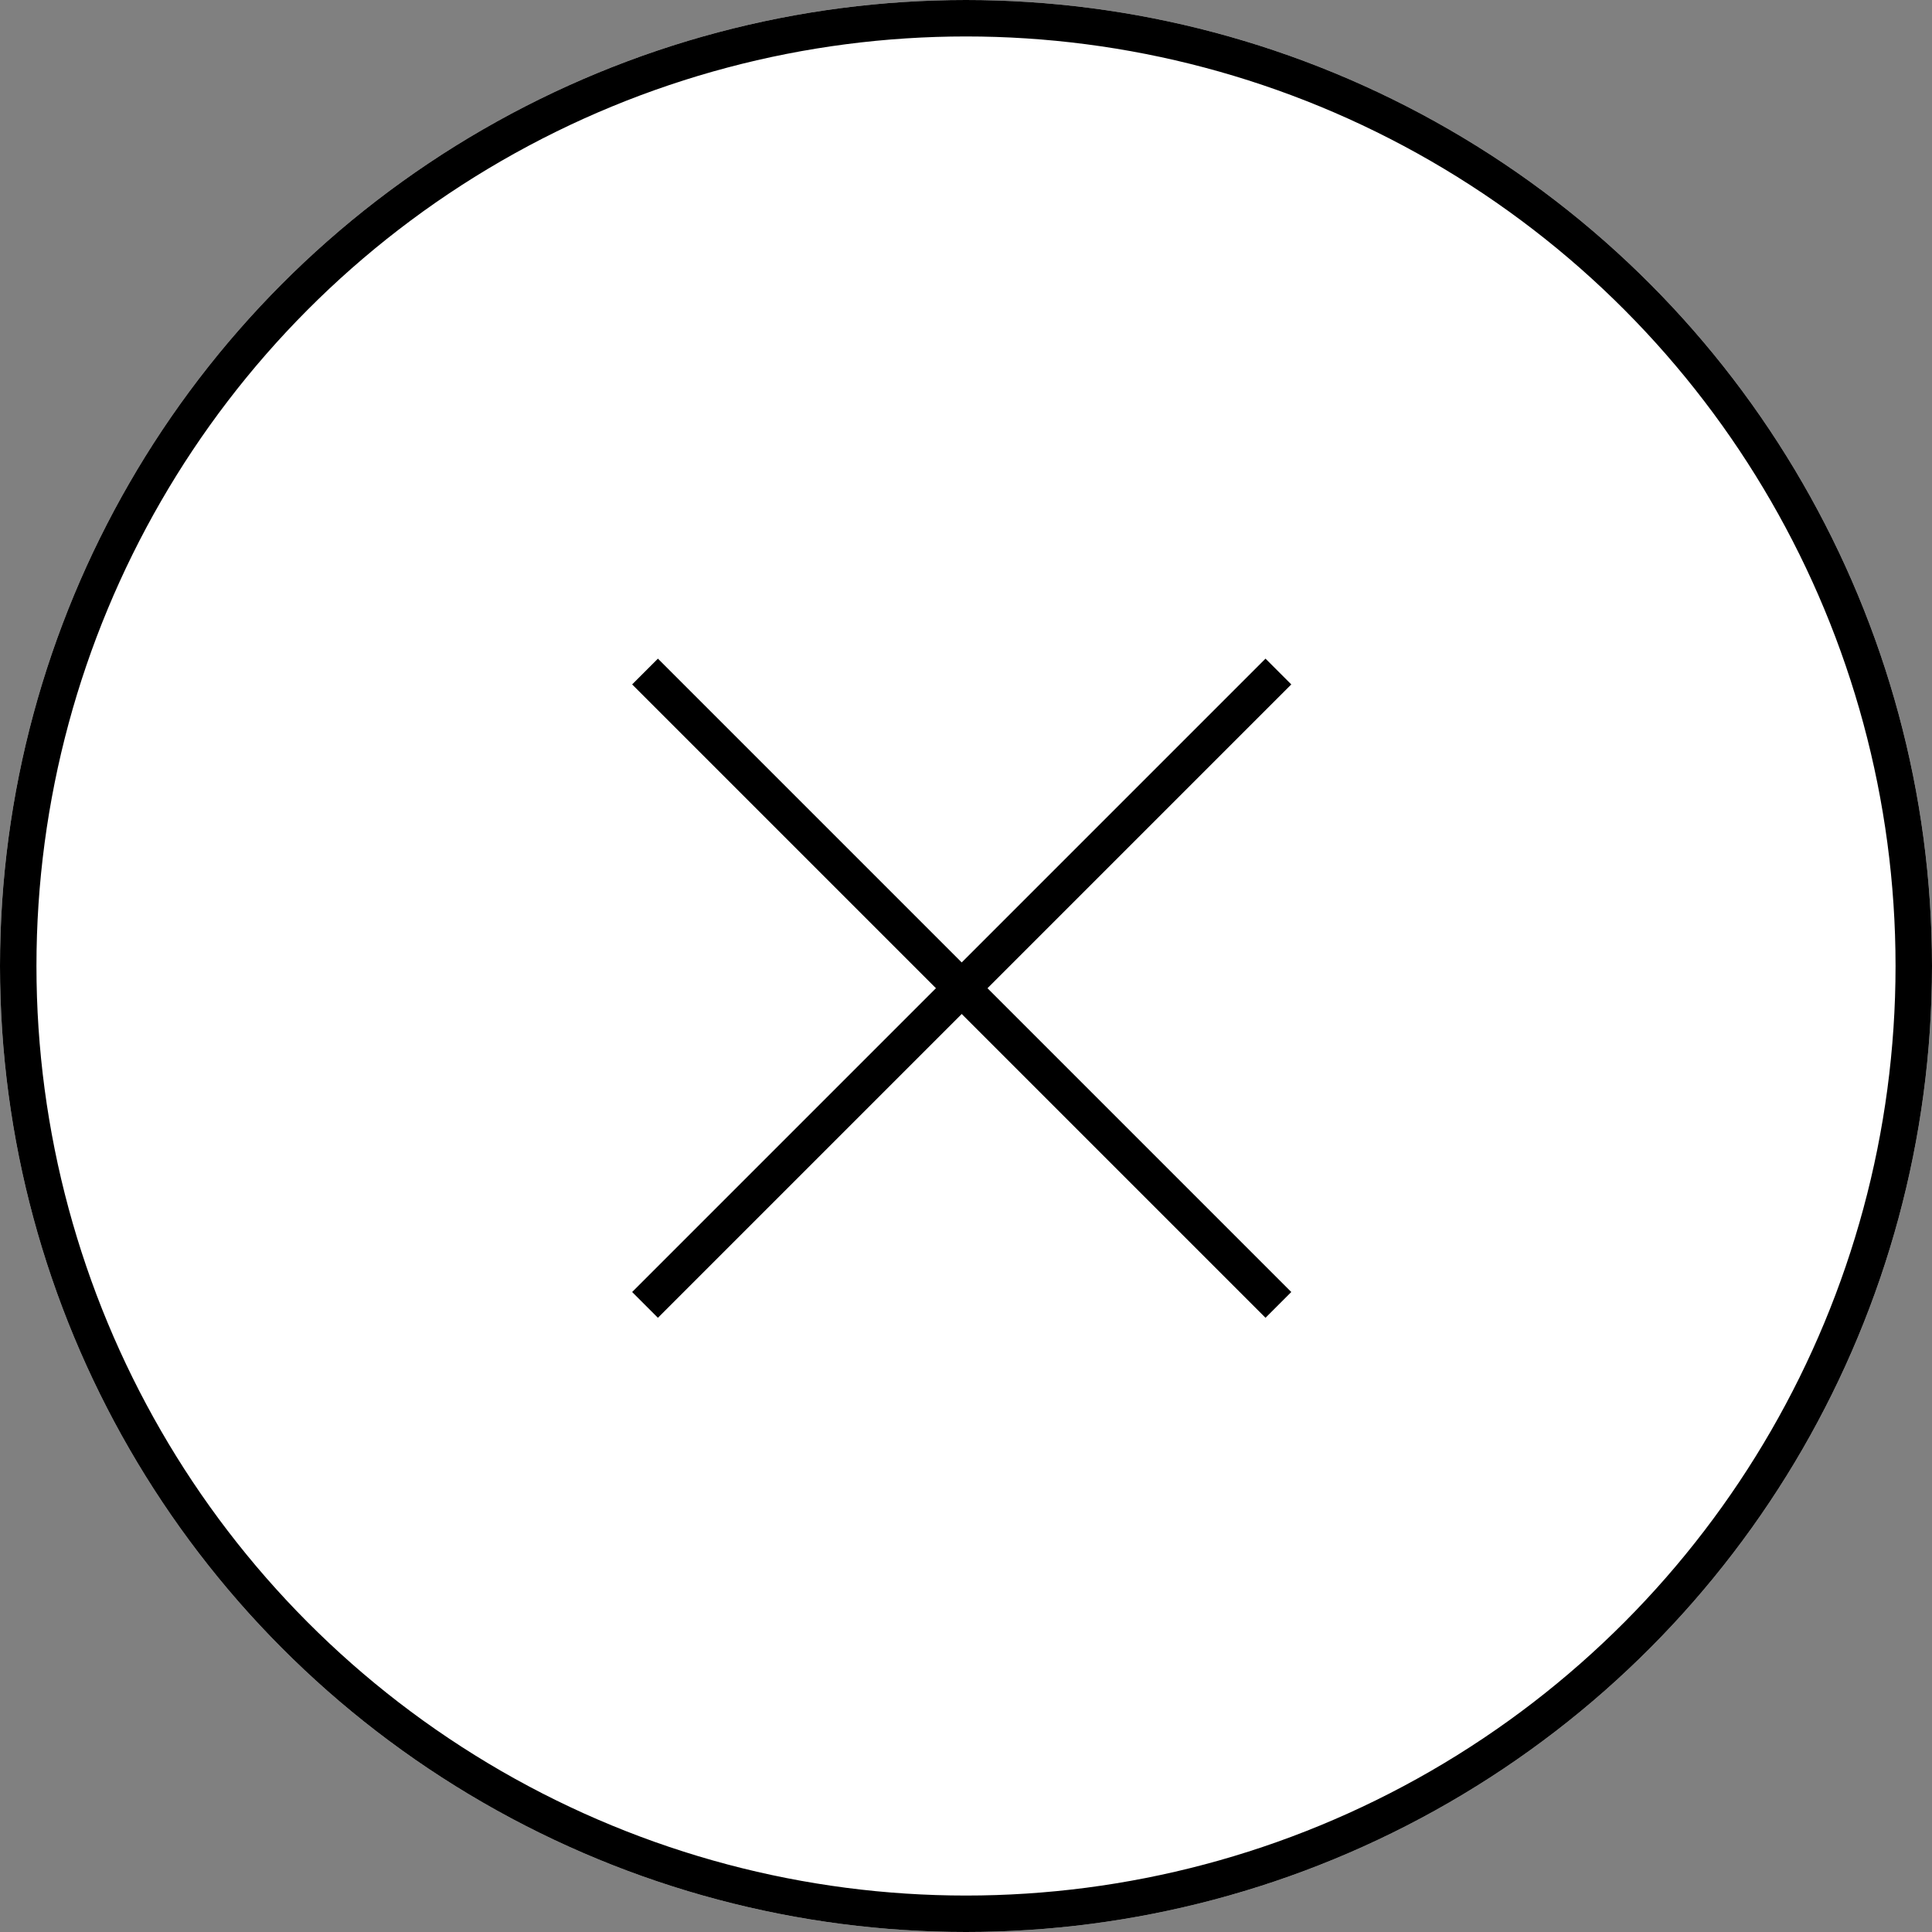 <svg xmlns="http://www.w3.org/2000/svg" width="53" height="53" viewBox="0 0 53 53">
  <rect x="0" y="0" width="53" height="53" fill="#808080" stroke="none"/>
  <g id="グループ_34236" data-name="グループ 34236" transform="translate(-318.236 -15)">
    <g id="楕円形_343" data-name="楕円形 343" transform="translate(318.236 15)" fill="#fff" stroke="#000" stroke-width="1">
      <circle cx="26.5" cy="26.5" r="26.5" stroke="none"/>
      <circle cx="26.5" cy="26.5" r="26" fill="none"/>
    </g>
    <g id="グループ_34235" data-name="グループ 34235" transform="translate(335.931 33.422)">
      <line id="線_1258" data-name="線 1258" x2="24.572" transform="translate(0 0) rotate(45)" fill="none" stroke="#000" stroke-width="1"/>
      <line id="線_1266" data-name="線 1266" x2="24.572" transform="translate(17.375 0) rotate(135)" fill="none" stroke="#000" stroke-width="1"/>
    </g>
  </g>
</svg>
